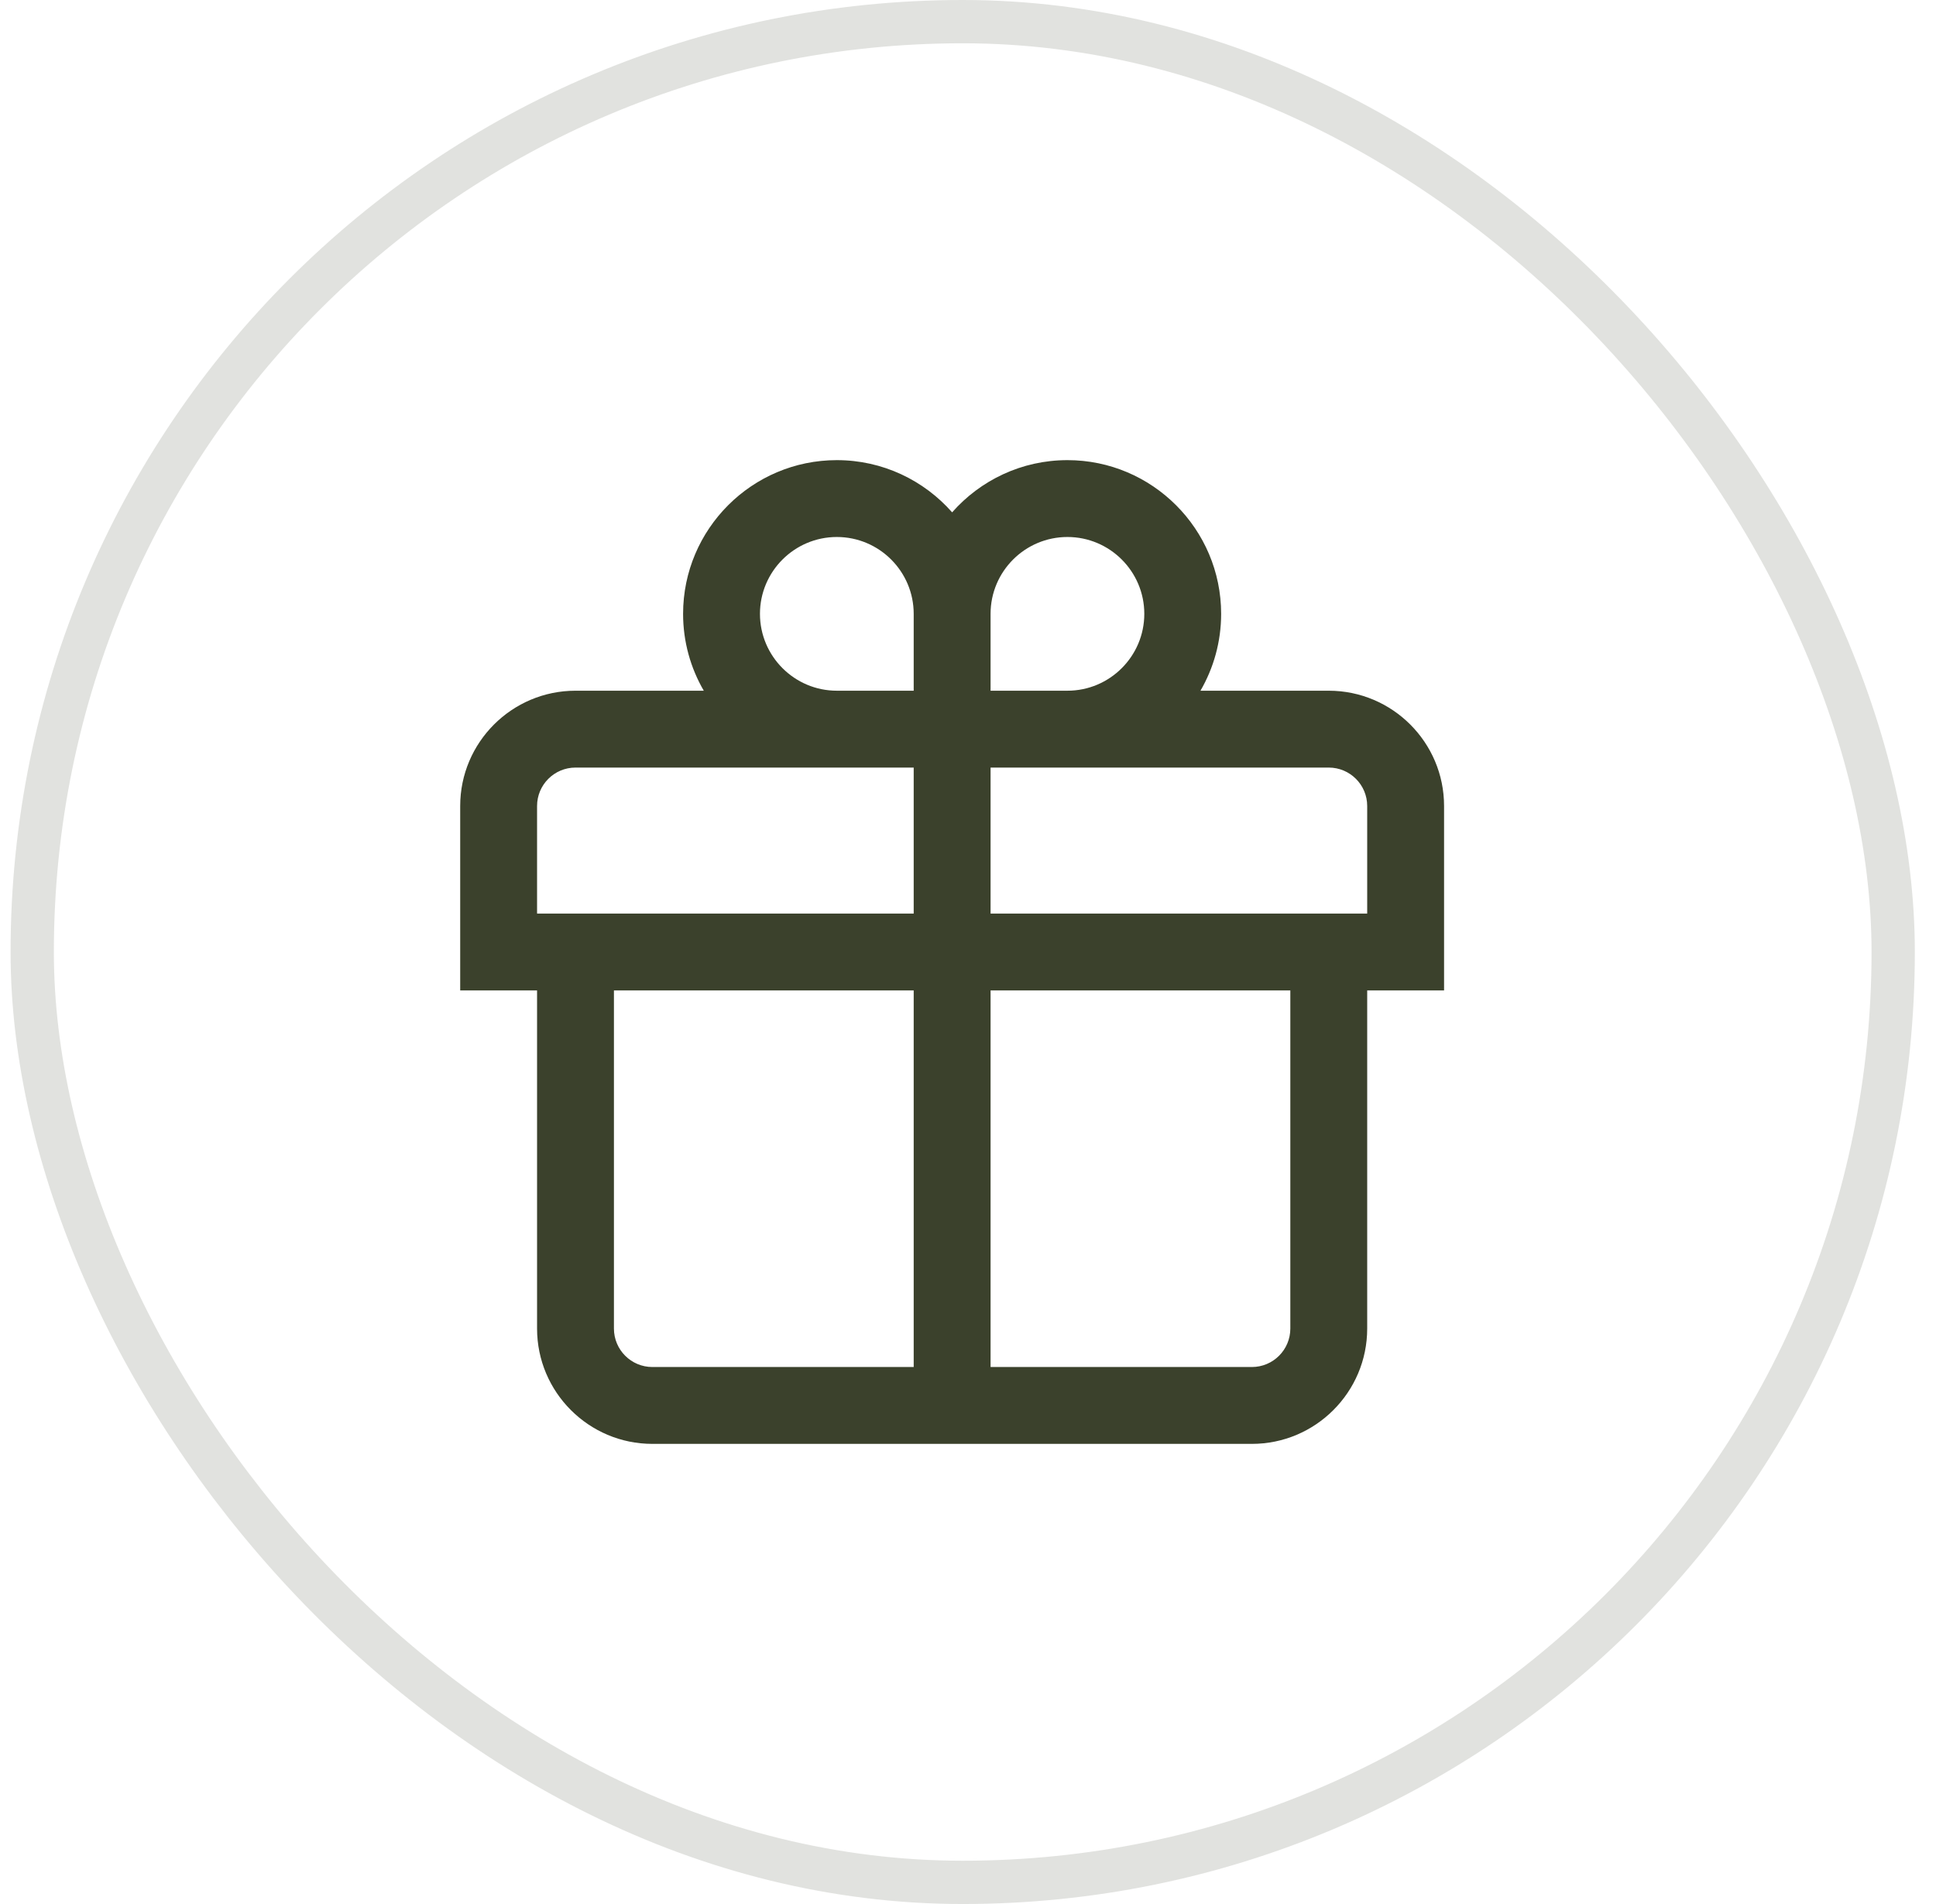 <svg xmlns="http://www.w3.org/2000/svg" fill="none" viewBox="0 0 61 60" height="60" width="61">
<rect stroke-width="1.364" stroke-opacity="0.15" stroke="#3B412C" rx="29.318" height="58.636" width="58.636" y="0.682" x="1.015"></rect>
<g clip-path="url(#clip0_18_7178)">
<path fill="#3B412C" d="M41.867 21.766H37.825C38.238 21.053 38.476 20.226 38.476 19.344C38.476 16.673 36.303 14.5 33.633 14.5C32.187 14.5 30.888 15.137 30 16.145C29.112 15.137 27.813 14.5 26.367 14.5C23.696 14.5 21.523 16.673 21.523 19.344C21.523 20.226 21.761 21.053 22.175 21.766H18.133C16.13 21.766 14.5 23.395 14.5 25.398V31.211H16.922V41.867C16.922 43.87 18.551 45.5 20.555 45.5H39.445C41.448 45.5 43.078 43.87 43.078 41.867V31.211H45.5V25.398C45.5 23.395 43.87 21.766 41.867 21.766ZM28.789 43.078H20.555C19.887 43.078 19.344 42.535 19.344 41.867V31.211H28.789V43.078ZM28.789 28.789H16.922V25.398C16.922 24.731 17.465 24.188 18.133 24.188H28.789V28.789ZM28.789 21.766H26.367C25.032 21.766 23.945 20.679 23.945 19.344C23.945 18.008 25.032 16.922 26.367 16.922C27.703 16.922 28.789 18.008 28.789 19.344V21.766ZM31.211 19.344C31.211 18.008 32.297 16.922 33.633 16.922C34.968 16.922 36.055 18.008 36.055 19.344C36.055 20.679 34.968 21.766 33.633 21.766H31.211V19.344ZM40.656 41.867C40.656 42.535 40.113 43.078 39.445 43.078H31.211V31.211H40.656V41.867ZM43.078 28.789H31.211V24.188H41.867C42.535 24.188 43.078 24.731 43.078 25.398V28.789Z"></path>
</g>
<defs>
<clipPath id="clip0_18_7178">
<rect transform="translate(14.5 14.5)" fill="white" height="31" width="31"></rect>
</clipPath>
</defs>
</svg>
